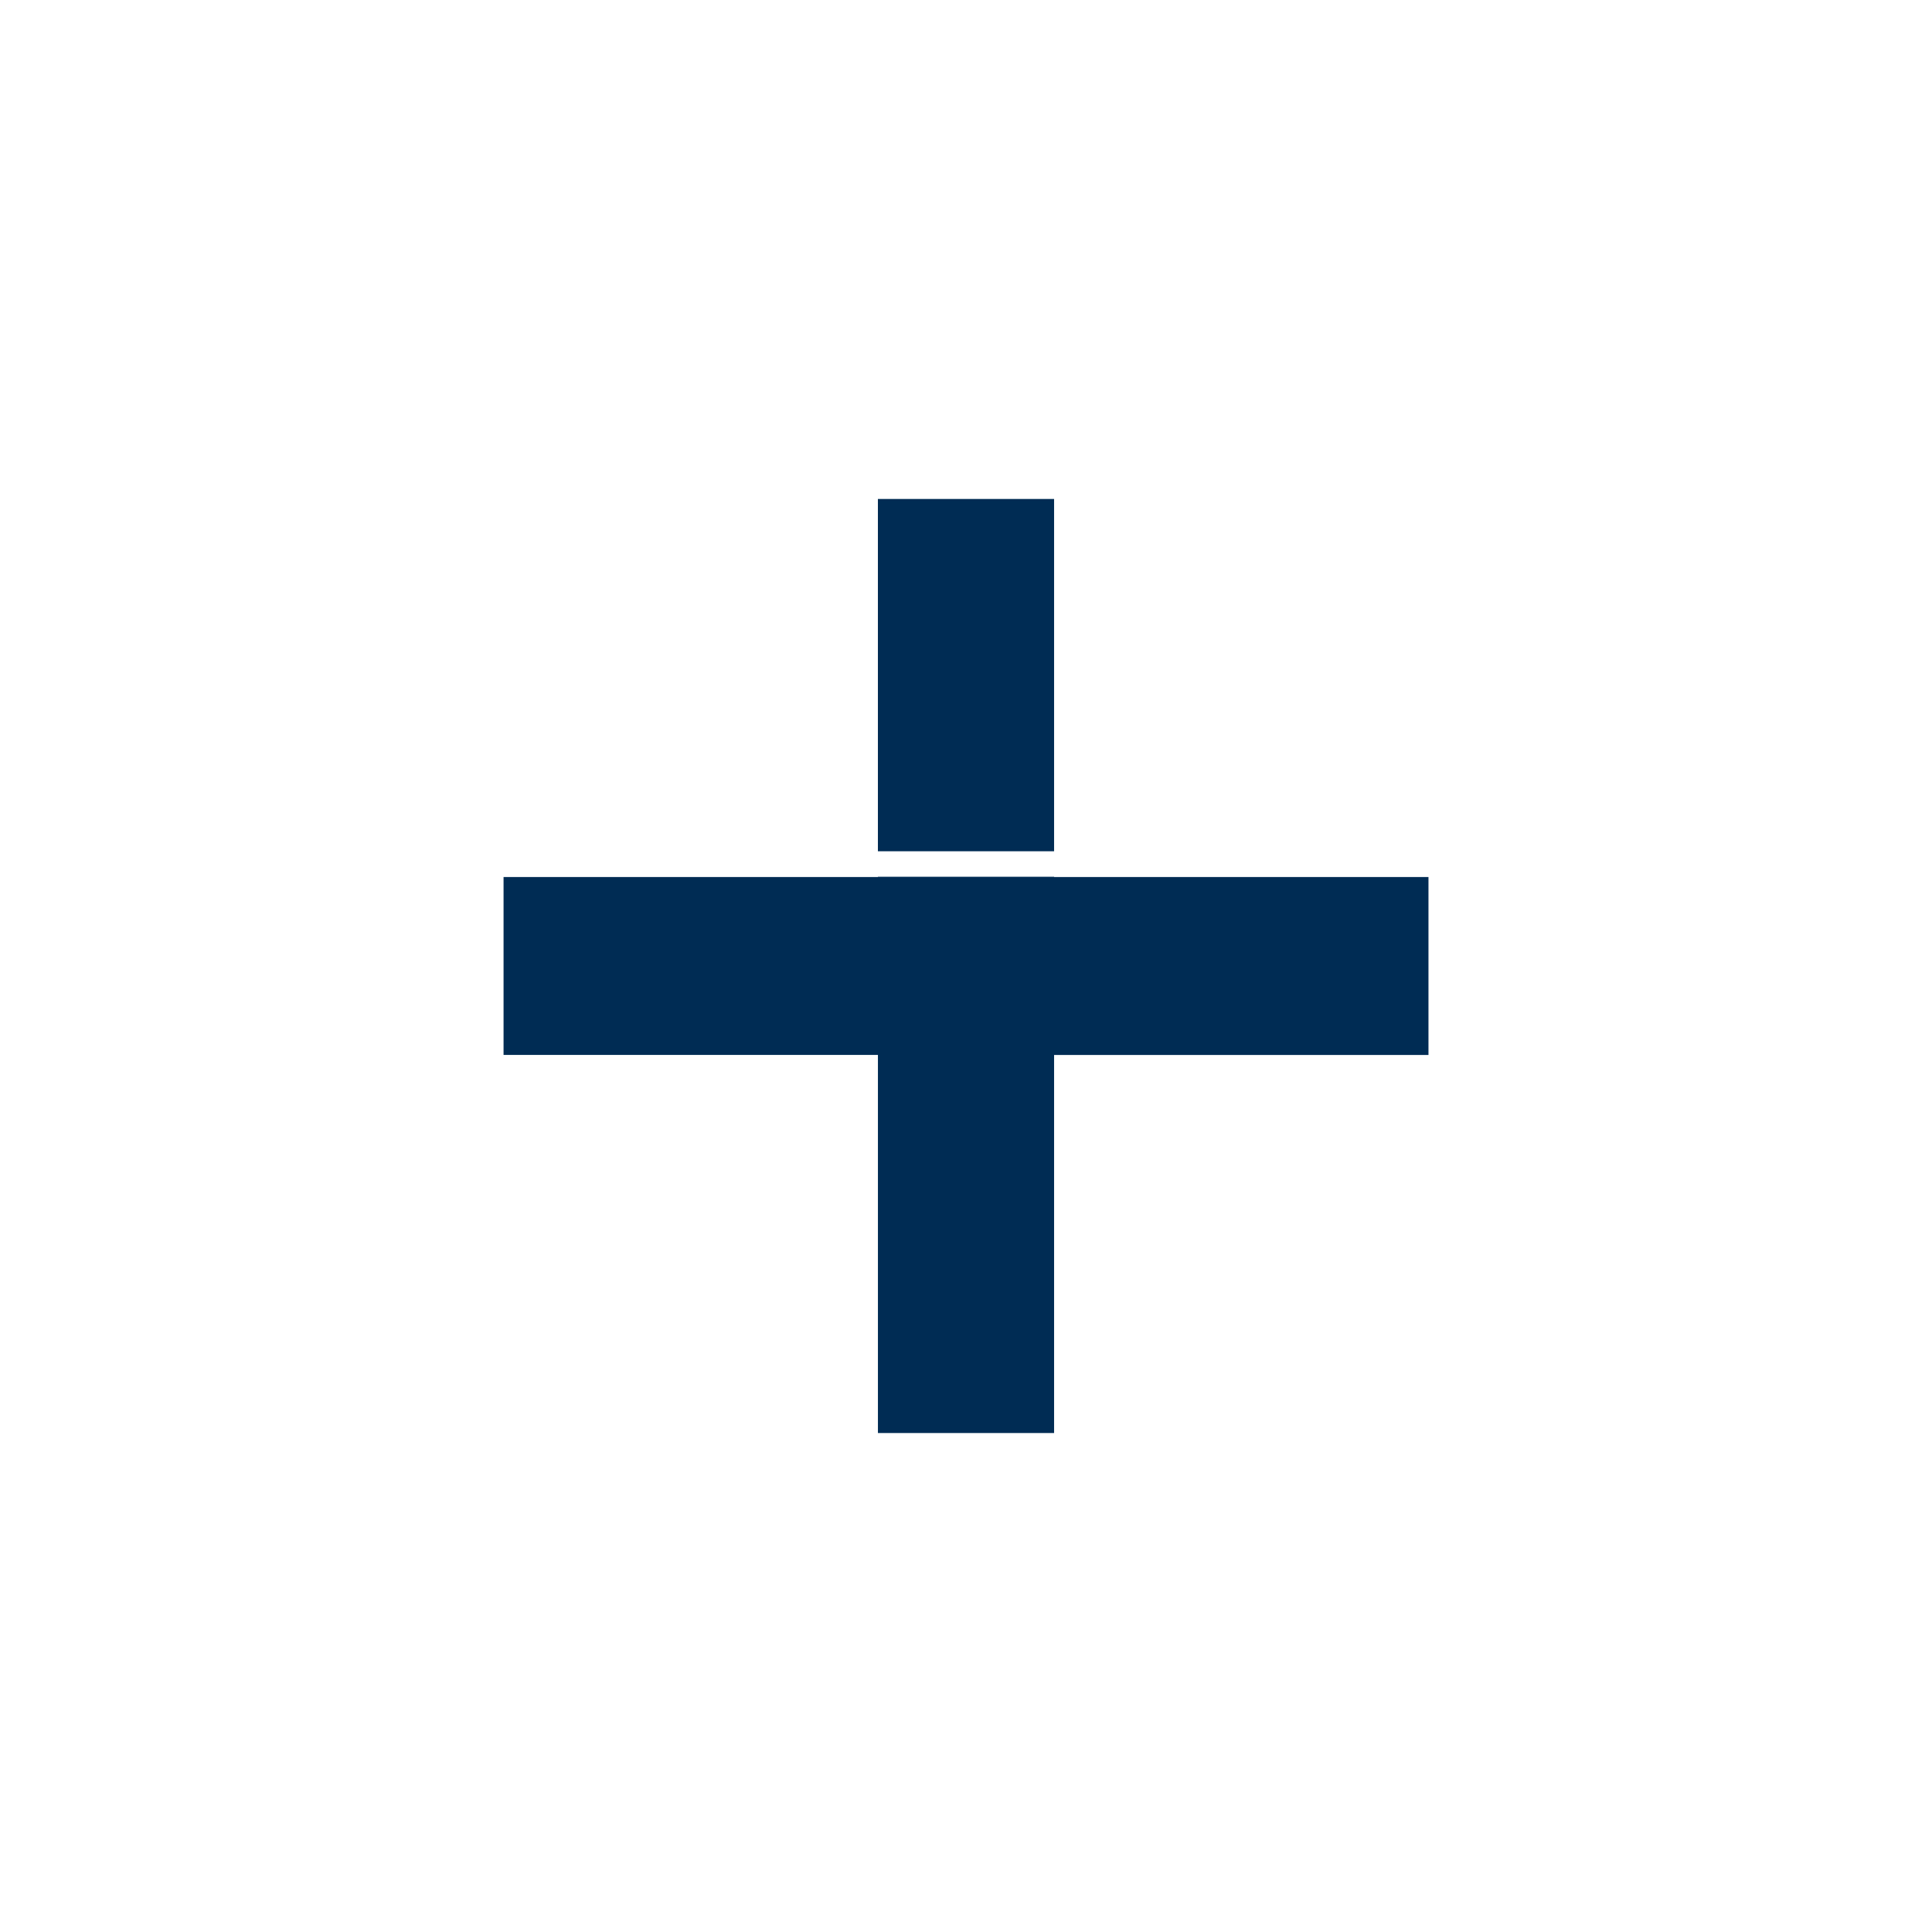 <svg xmlns="http://www.w3.org/2000/svg" xml:space="preserve" width="512" height="512" viewBox="0 0 135.467 135.467"><path d="M-28.59-28.59h135.467v135.467H-28.59z" style="fill:#fff;fill-opacity:1;stroke-width:.529;stroke-linecap:round;stroke-dasharray:1.587,1.587;paint-order:stroke fill markers" transform="translate(28.59 28.59)"/><path d="M-68.382 11.832v.02H-94.63v12.475h26.25v26.511h12.352v-26.51h26.251V11.852h-26.25v-.02zM-68.382-14.658v24.705h12.354v-24.705z" style="fill:#002c54;fill-opacity:1;stroke:none;stroke-width:4;stroke-linecap:round;stroke-opacity:1;paint-order:stroke fill markers" transform="translate(129.938 49.643)"/></svg>